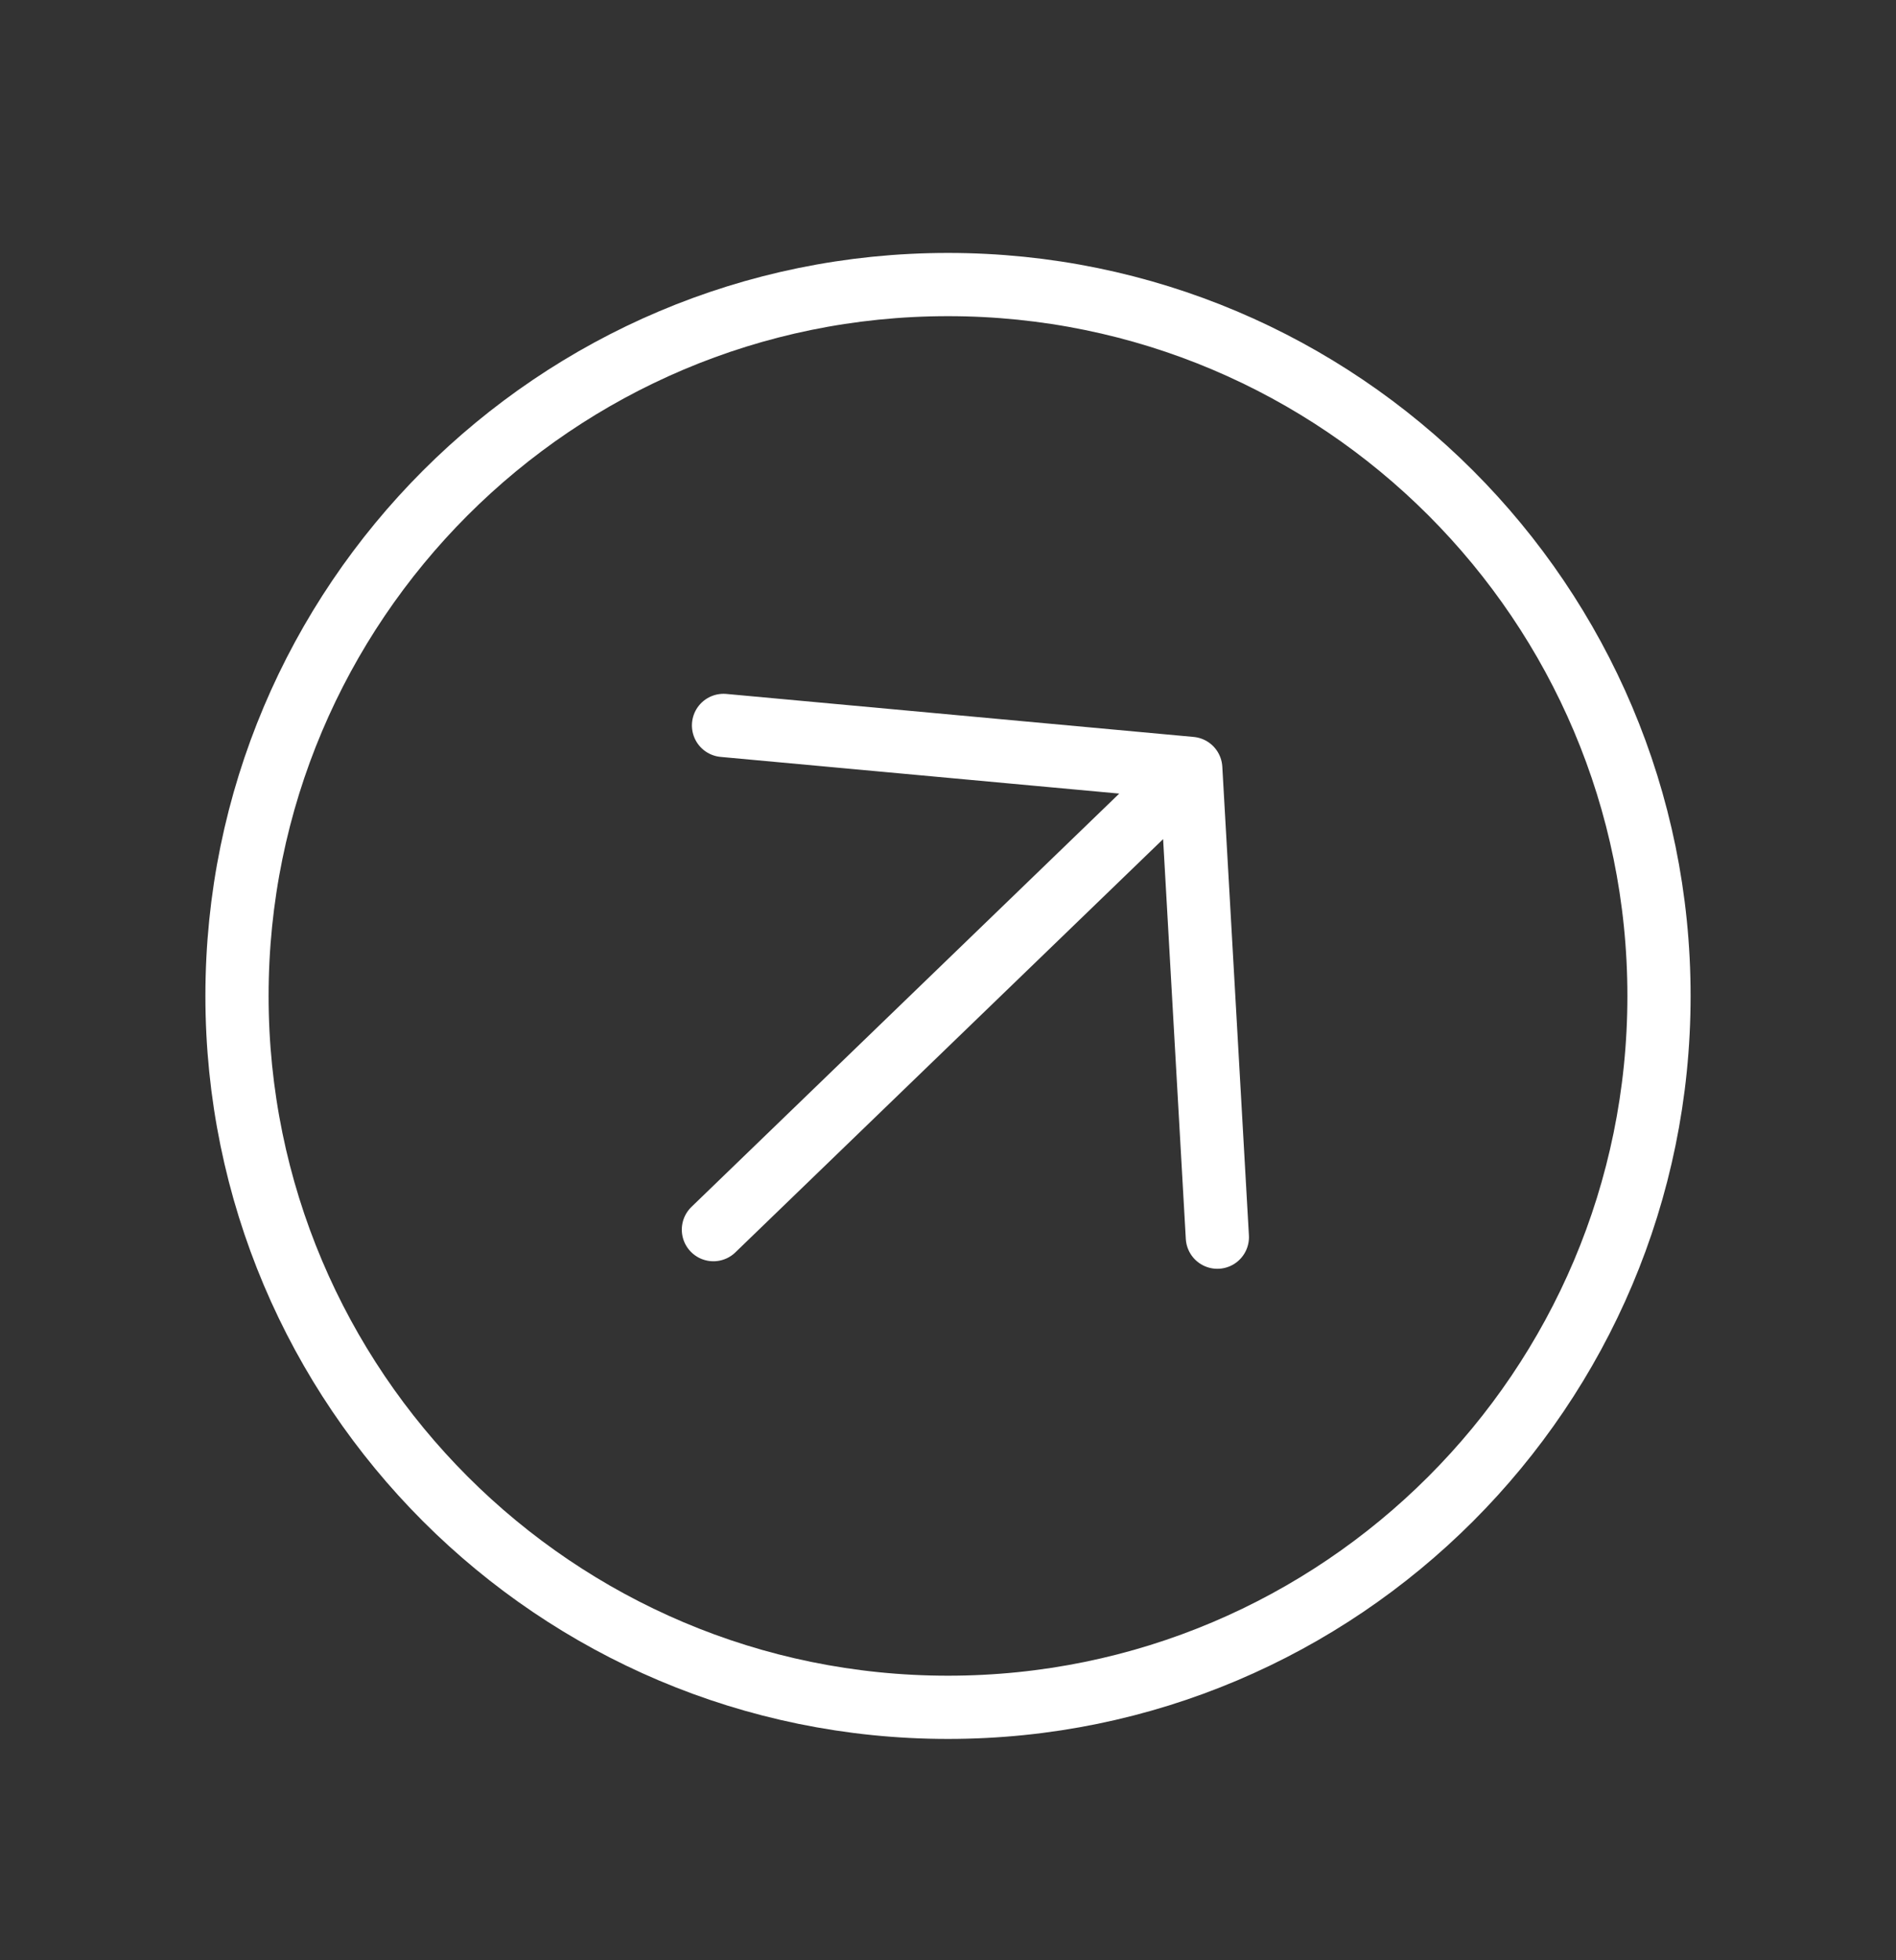 <svg width="30" height="31" viewBox="0 0 30 31" fill="none" xmlns="http://www.w3.org/2000/svg">
<rect x="0" y="0" width="30" height="31" fill="#333333" stroke="none"/>
<g clip-path="url(#clip0_76_58)">
<path d="M19.262 19.565L18.841 12.152L11.448 11.472M18.357 12.62L11.288 19.446" stroke="white" stroke-linecap="round" stroke-linejoin="round"/>
<path d="M15 27C21.211 27 26.25 21.961 26.25 15.75C26.25 9.539 21.211 4.5 15 4.5C8.789 4.5 3.75 9.539 3.75 15.75C3.75 21.961 8.789 27 15 27Z" stroke="white" stroke-miterlimit="10"/>
</g>
<defs>
<clipPath id="clip0_76_58">
<rect width="30" height="30" fill="white" transform="translate(0 0.75)"/>
</clipPath>
</defs>
</svg>
